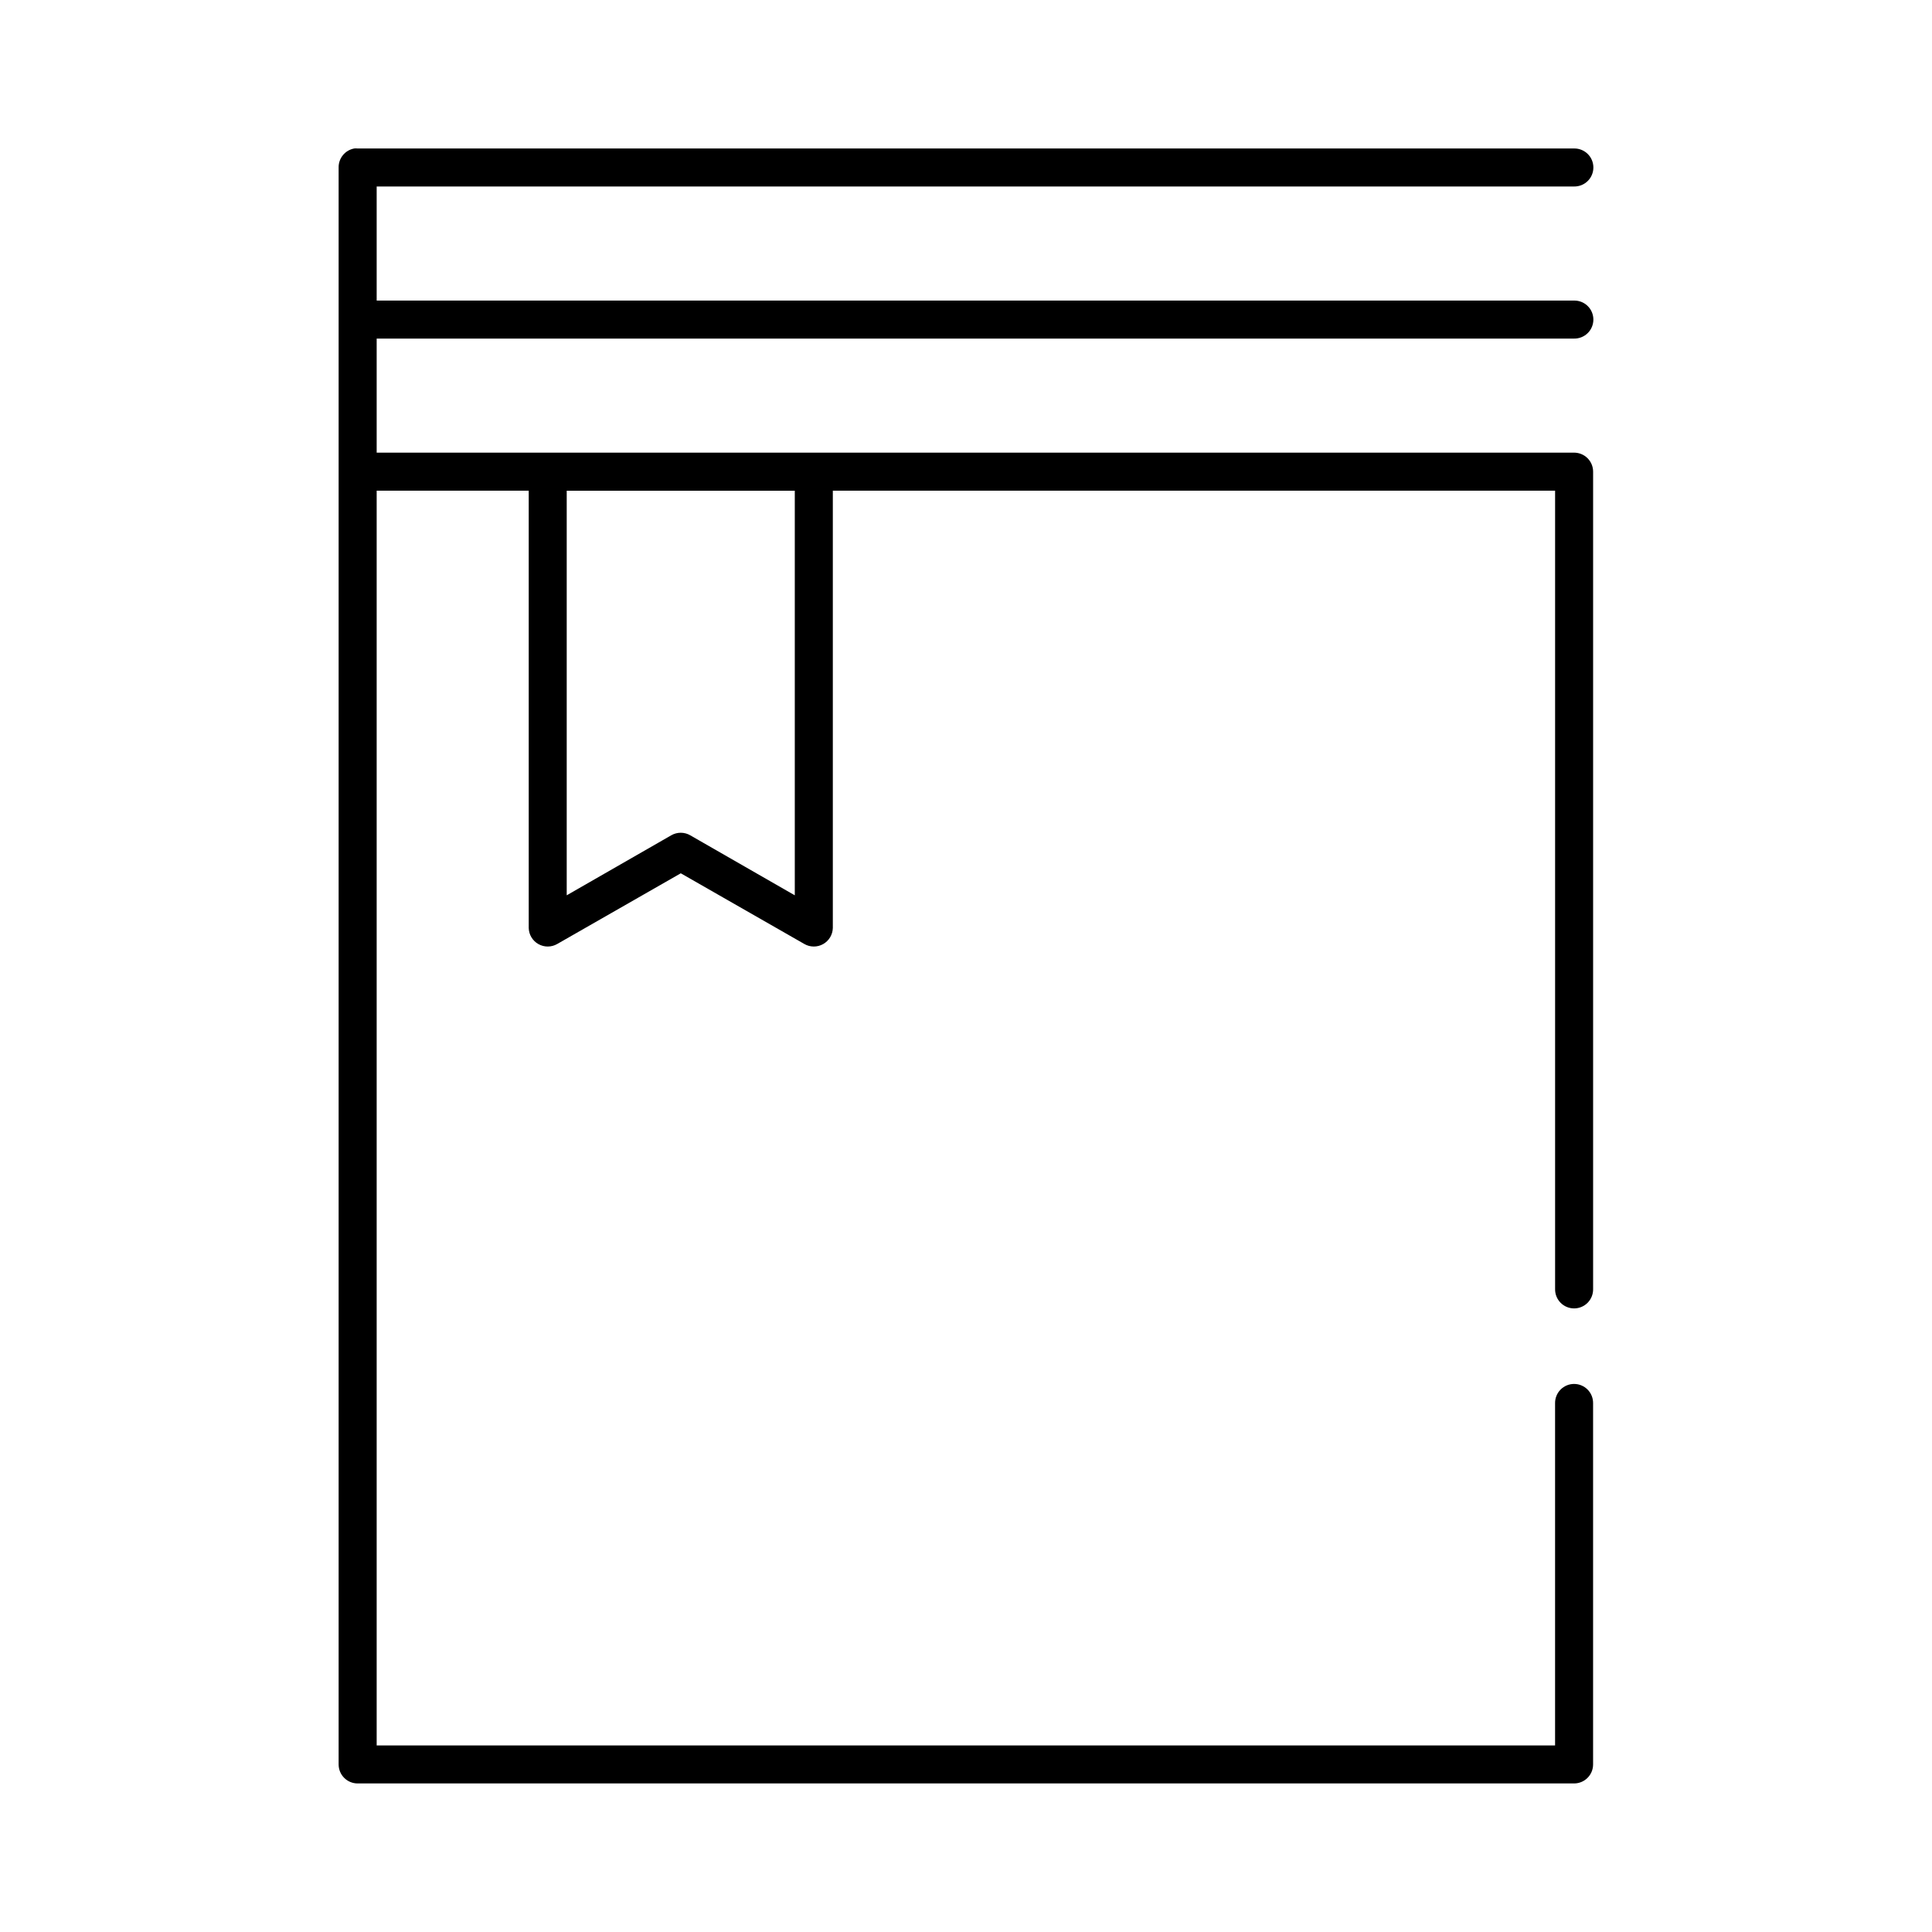 <?xml version="1.0" encoding="UTF-8"?>
<!-- Uploaded to: SVG Repo, www.svgrepo.com, Generator: SVG Repo Mixer Tools -->
<svg fill="#000000" width="800px" height="800px" version="1.1" viewBox="144 144 512 512" xmlns="http://www.w3.org/2000/svg">
 <path d="m237.83 183.36c-2.406 0.457-4.133 2.586-4.09 5.035v423.2c0 2.781 2.254 5.035 5.035 5.035h322.37c2.785 0 5.039-2.254 5.039-5.035v-95.727c0.02-1.348-0.504-2.648-1.449-3.609-0.949-0.957-2.238-1.5-3.59-1.5-1.348 0-2.641 0.543-3.586 1.5-0.945 0.961-1.469 2.262-1.449 3.609v90.688h-312.29v-332.52h40.297v115.88c0.039 1.777 1.012 3.406 2.566 4.277 1.551 0.871 3.445 0.863 4.988-0.027l32.742-18.734 32.742 18.734h-0.004c1.539 0.891 3.438 0.898 4.988 0.027s2.527-2.5 2.566-4.277v-115.88h191.41v211.6-0.004c-0.02 1.348 0.504 2.648 1.449 3.609 0.945 0.961 2.238 1.5 3.586 1.5 1.352 0 2.641-0.539 3.59-1.5 0.945-0.961 1.469-2.262 1.449-3.609v-216.64c0-2.781-2.254-5.035-5.039-5.035h-317.33v-30.23h317.33c1.352 0.02 2.648-0.504 3.609-1.449 0.961-0.945 1.5-2.238 1.5-3.59 0-1.348-0.539-2.641-1.5-3.586-0.961-0.945-2.258-1.469-3.609-1.449h-317.33v-30.23h317.33c1.352 0.02 2.648-0.504 3.609-1.449 0.961-0.945 1.5-2.238 1.5-3.59 0-1.348-0.539-2.641-1.5-3.586-0.961-0.949-2.258-1.469-3.609-1.449h-322.37c-0.312-0.031-0.629-0.031-0.945 0zm56.352 90.688h60.445v107.22l-27.703-15.902v-0.004c-1.559-0.898-3.477-0.898-5.035 0l-27.703 15.902v-107.22z"/>
</svg>
